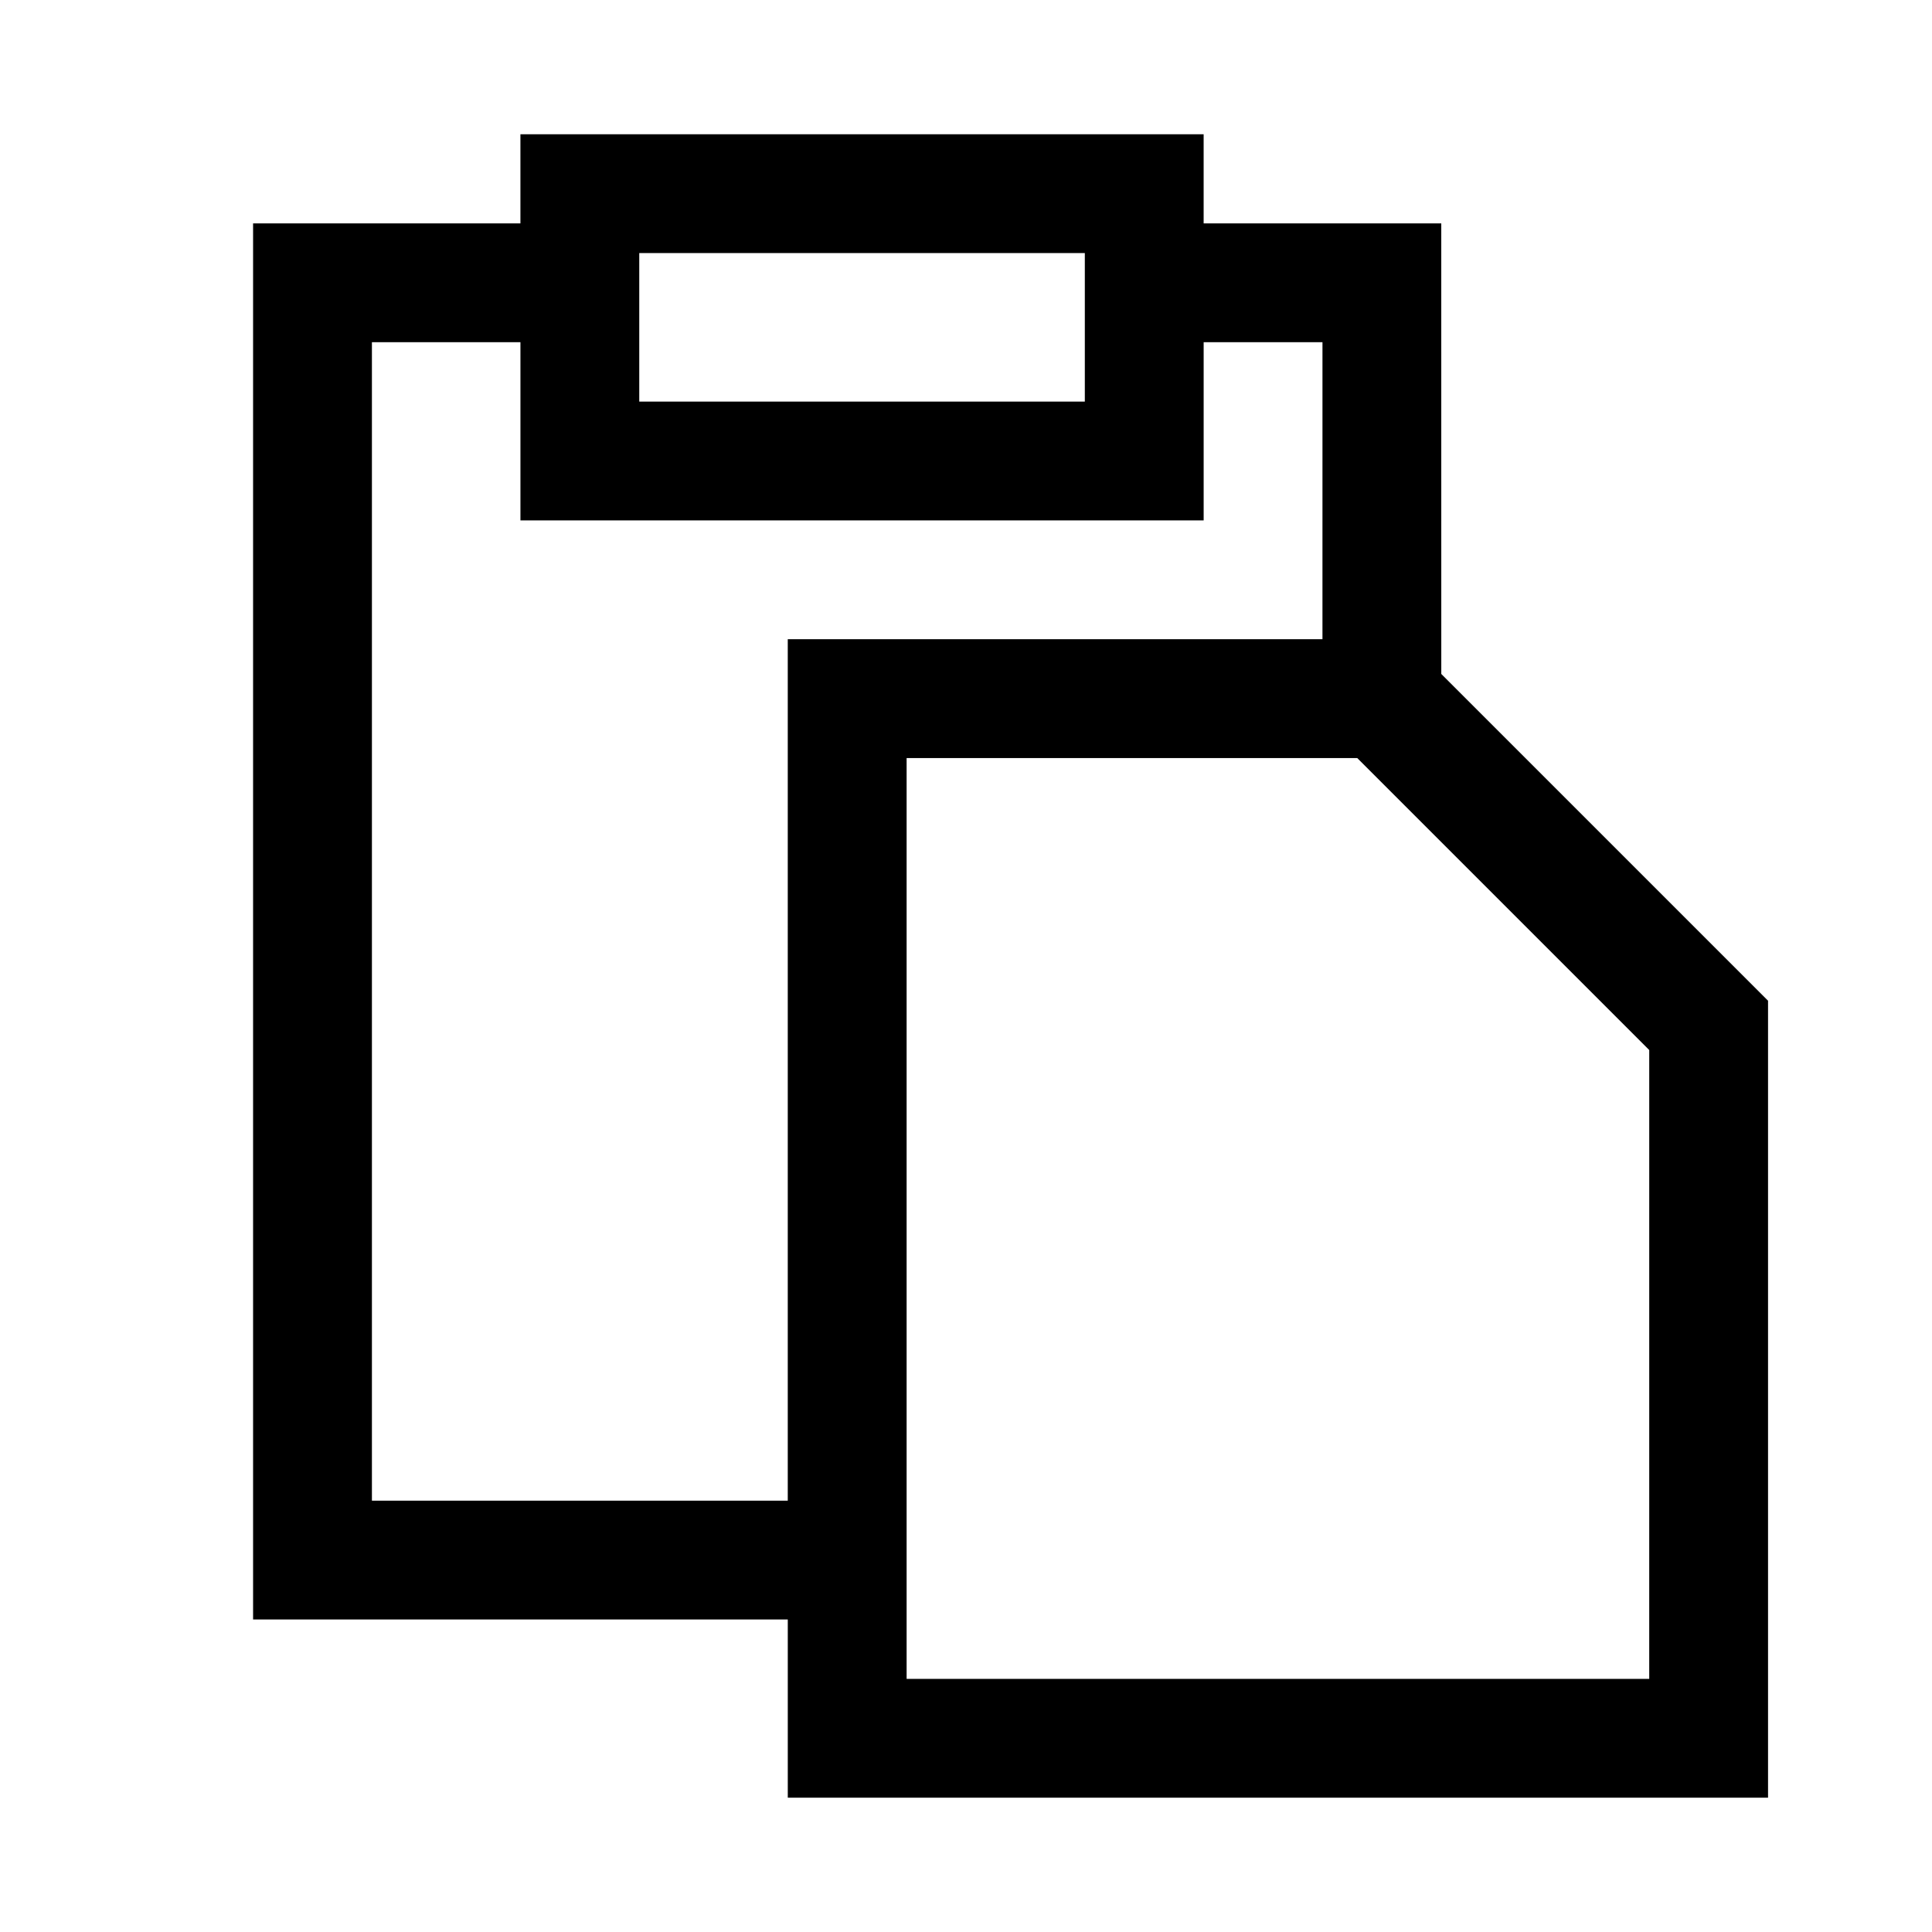 <?xml version="1.0" encoding="UTF-8"?>
<!-- Uploaded to: ICON Repo, www.svgrepo.com, Generator: ICON Repo Mixer Tools -->
<svg fill="#000000" width="800px" height="800px" version="1.1" viewBox="144 144 512 512" xmlns="http://www.w3.org/2000/svg">
 <path d="m525.95 203.2h-62.973v-23.617h-181.06v23.617h-70.848v369.98h141.7v47.23h259.78v-211.21l-86.594-86.594zm-212.54 7.871h118.08v39.359h-118.08zm-70.848 330.62v-307.01h39.359v47.23h181.06v-47.23h31.488l-0.004 78.719h-141.7v228.29zm338.5 47.23h-196.8v-244.03h119.42l77.383 77.383z"/>
</svg>